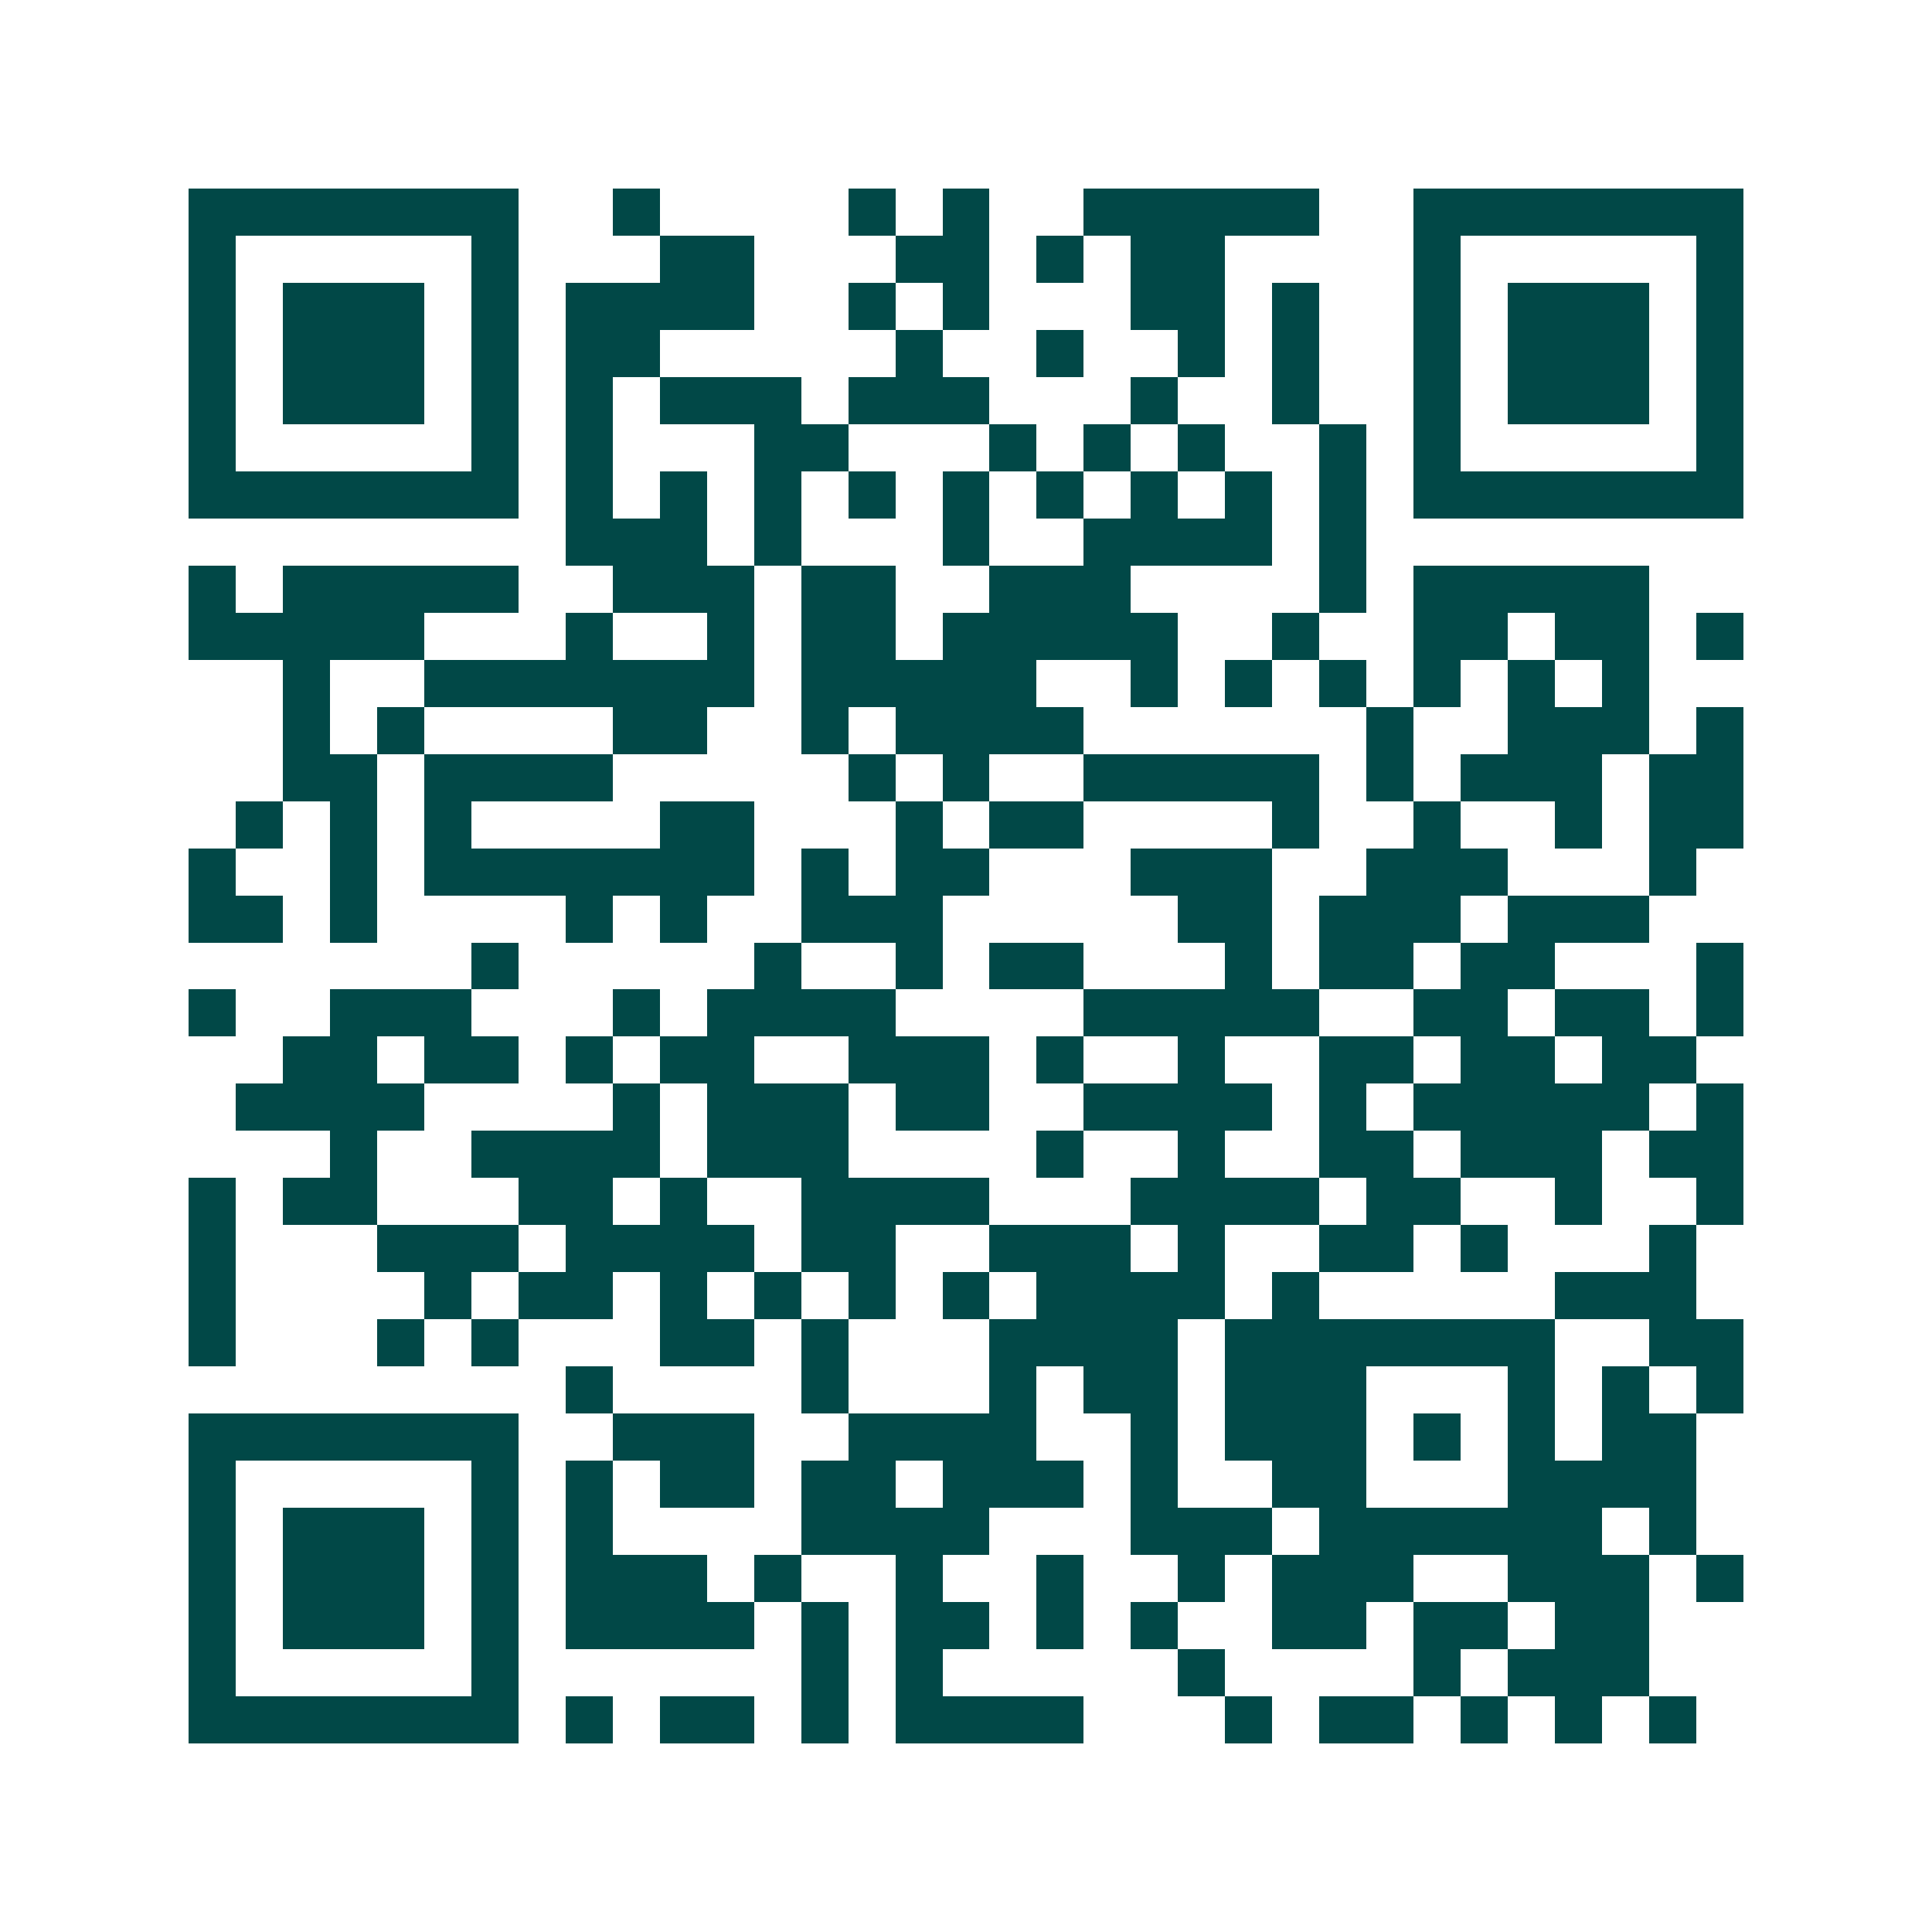 <svg xmlns="http://www.w3.org/2000/svg" width="200" height="200" viewBox="0 0 41 41" shape-rendering="crispEdges"><path fill="#ffffff" d="M0 0h41v41H0z"/><path stroke="#014847" d="M4 4.5h7m2 0h1m4 0h1m1 0h1m2 0h5m2 0h7M4 5.5h1m5 0h1m3 0h2m3 0h2m1 0h1m1 0h2m4 0h1m5 0h1M4 6.5h1m1 0h3m1 0h1m1 0h4m2 0h1m1 0h1m3 0h2m1 0h1m2 0h1m1 0h3m1 0h1M4 7.5h1m1 0h3m1 0h1m1 0h2m5 0h1m2 0h1m2 0h1m1 0h1m2 0h1m1 0h3m1 0h1M4 8.5h1m1 0h3m1 0h1m1 0h1m1 0h3m1 0h3m3 0h1m2 0h1m2 0h1m1 0h3m1 0h1M4 9.5h1m5 0h1m1 0h1m3 0h2m3 0h1m1 0h1m1 0h1m2 0h1m1 0h1m5 0h1M4 10.5h7m1 0h1m1 0h1m1 0h1m1 0h1m1 0h1m1 0h1m1 0h1m1 0h1m1 0h1m1 0h7M12 11.5h3m1 0h1m3 0h1m2 0h4m1 0h1M4 12.5h1m1 0h5m2 0h3m1 0h2m2 0h3m4 0h1m1 0h5M4 13.5h5m3 0h1m2 0h1m1 0h2m1 0h5m2 0h1m2 0h2m1 0h2m1 0h1M6 14.5h1m2 0h7m1 0h5m2 0h1m1 0h1m1 0h1m1 0h1m1 0h1m1 0h1M6 15.5h1m1 0h1m4 0h2m2 0h1m1 0h4m6 0h1m2 0h3m1 0h1M6 16.5h2m1 0h4m5 0h1m1 0h1m2 0h5m1 0h1m1 0h3m1 0h2M5 17.5h1m1 0h1m1 0h1m4 0h2m3 0h1m1 0h2m4 0h1m2 0h1m2 0h1m1 0h2M4 18.5h1m2 0h1m1 0h7m1 0h1m1 0h2m3 0h3m2 0h3m3 0h1M4 19.5h2m1 0h1m4 0h1m1 0h1m2 0h3m5 0h2m1 0h3m1 0h3M10 20.5h1m5 0h1m2 0h1m1 0h2m3 0h1m1 0h2m1 0h2m3 0h1M4 21.5h1m2 0h3m3 0h1m1 0h4m4 0h5m2 0h2m1 0h2m1 0h1M6 22.5h2m1 0h2m1 0h1m1 0h2m2 0h3m1 0h1m2 0h1m2 0h2m1 0h2m1 0h2M5 23.5h4m4 0h1m1 0h3m1 0h2m2 0h4m1 0h1m1 0h5m1 0h1M7 24.5h1m2 0h4m1 0h3m4 0h1m2 0h1m2 0h2m1 0h3m1 0h2M4 25.5h1m1 0h2m3 0h2m1 0h1m2 0h4m3 0h4m1 0h2m2 0h1m2 0h1M4 26.5h1m3 0h3m1 0h4m1 0h2m2 0h3m1 0h1m2 0h2m1 0h1m3 0h1M4 27.5h1m4 0h1m1 0h2m1 0h1m1 0h1m1 0h1m1 0h1m1 0h4m1 0h1m5 0h3M4 28.5h1m3 0h1m1 0h1m3 0h2m1 0h1m3 0h4m1 0h7m2 0h2M12 29.5h1m4 0h1m3 0h1m1 0h2m1 0h3m3 0h1m1 0h1m1 0h1M4 30.5h7m2 0h3m2 0h4m2 0h1m1 0h3m1 0h1m1 0h1m1 0h2M4 31.5h1m5 0h1m1 0h1m1 0h2m1 0h2m1 0h3m1 0h1m2 0h2m3 0h4M4 32.5h1m1 0h3m1 0h1m1 0h1m4 0h4m3 0h3m1 0h6m1 0h1M4 33.5h1m1 0h3m1 0h1m1 0h3m1 0h1m2 0h1m2 0h1m2 0h1m1 0h3m2 0h3m1 0h1M4 34.5h1m1 0h3m1 0h1m1 0h4m1 0h1m1 0h2m1 0h1m1 0h1m2 0h2m1 0h2m1 0h2M4 35.5h1m5 0h1m6 0h1m1 0h1m5 0h1m4 0h1m1 0h3M4 36.5h7m1 0h1m1 0h2m1 0h1m1 0h4m3 0h1m1 0h2m1 0h1m1 0h1m1 0h1"/></svg>
